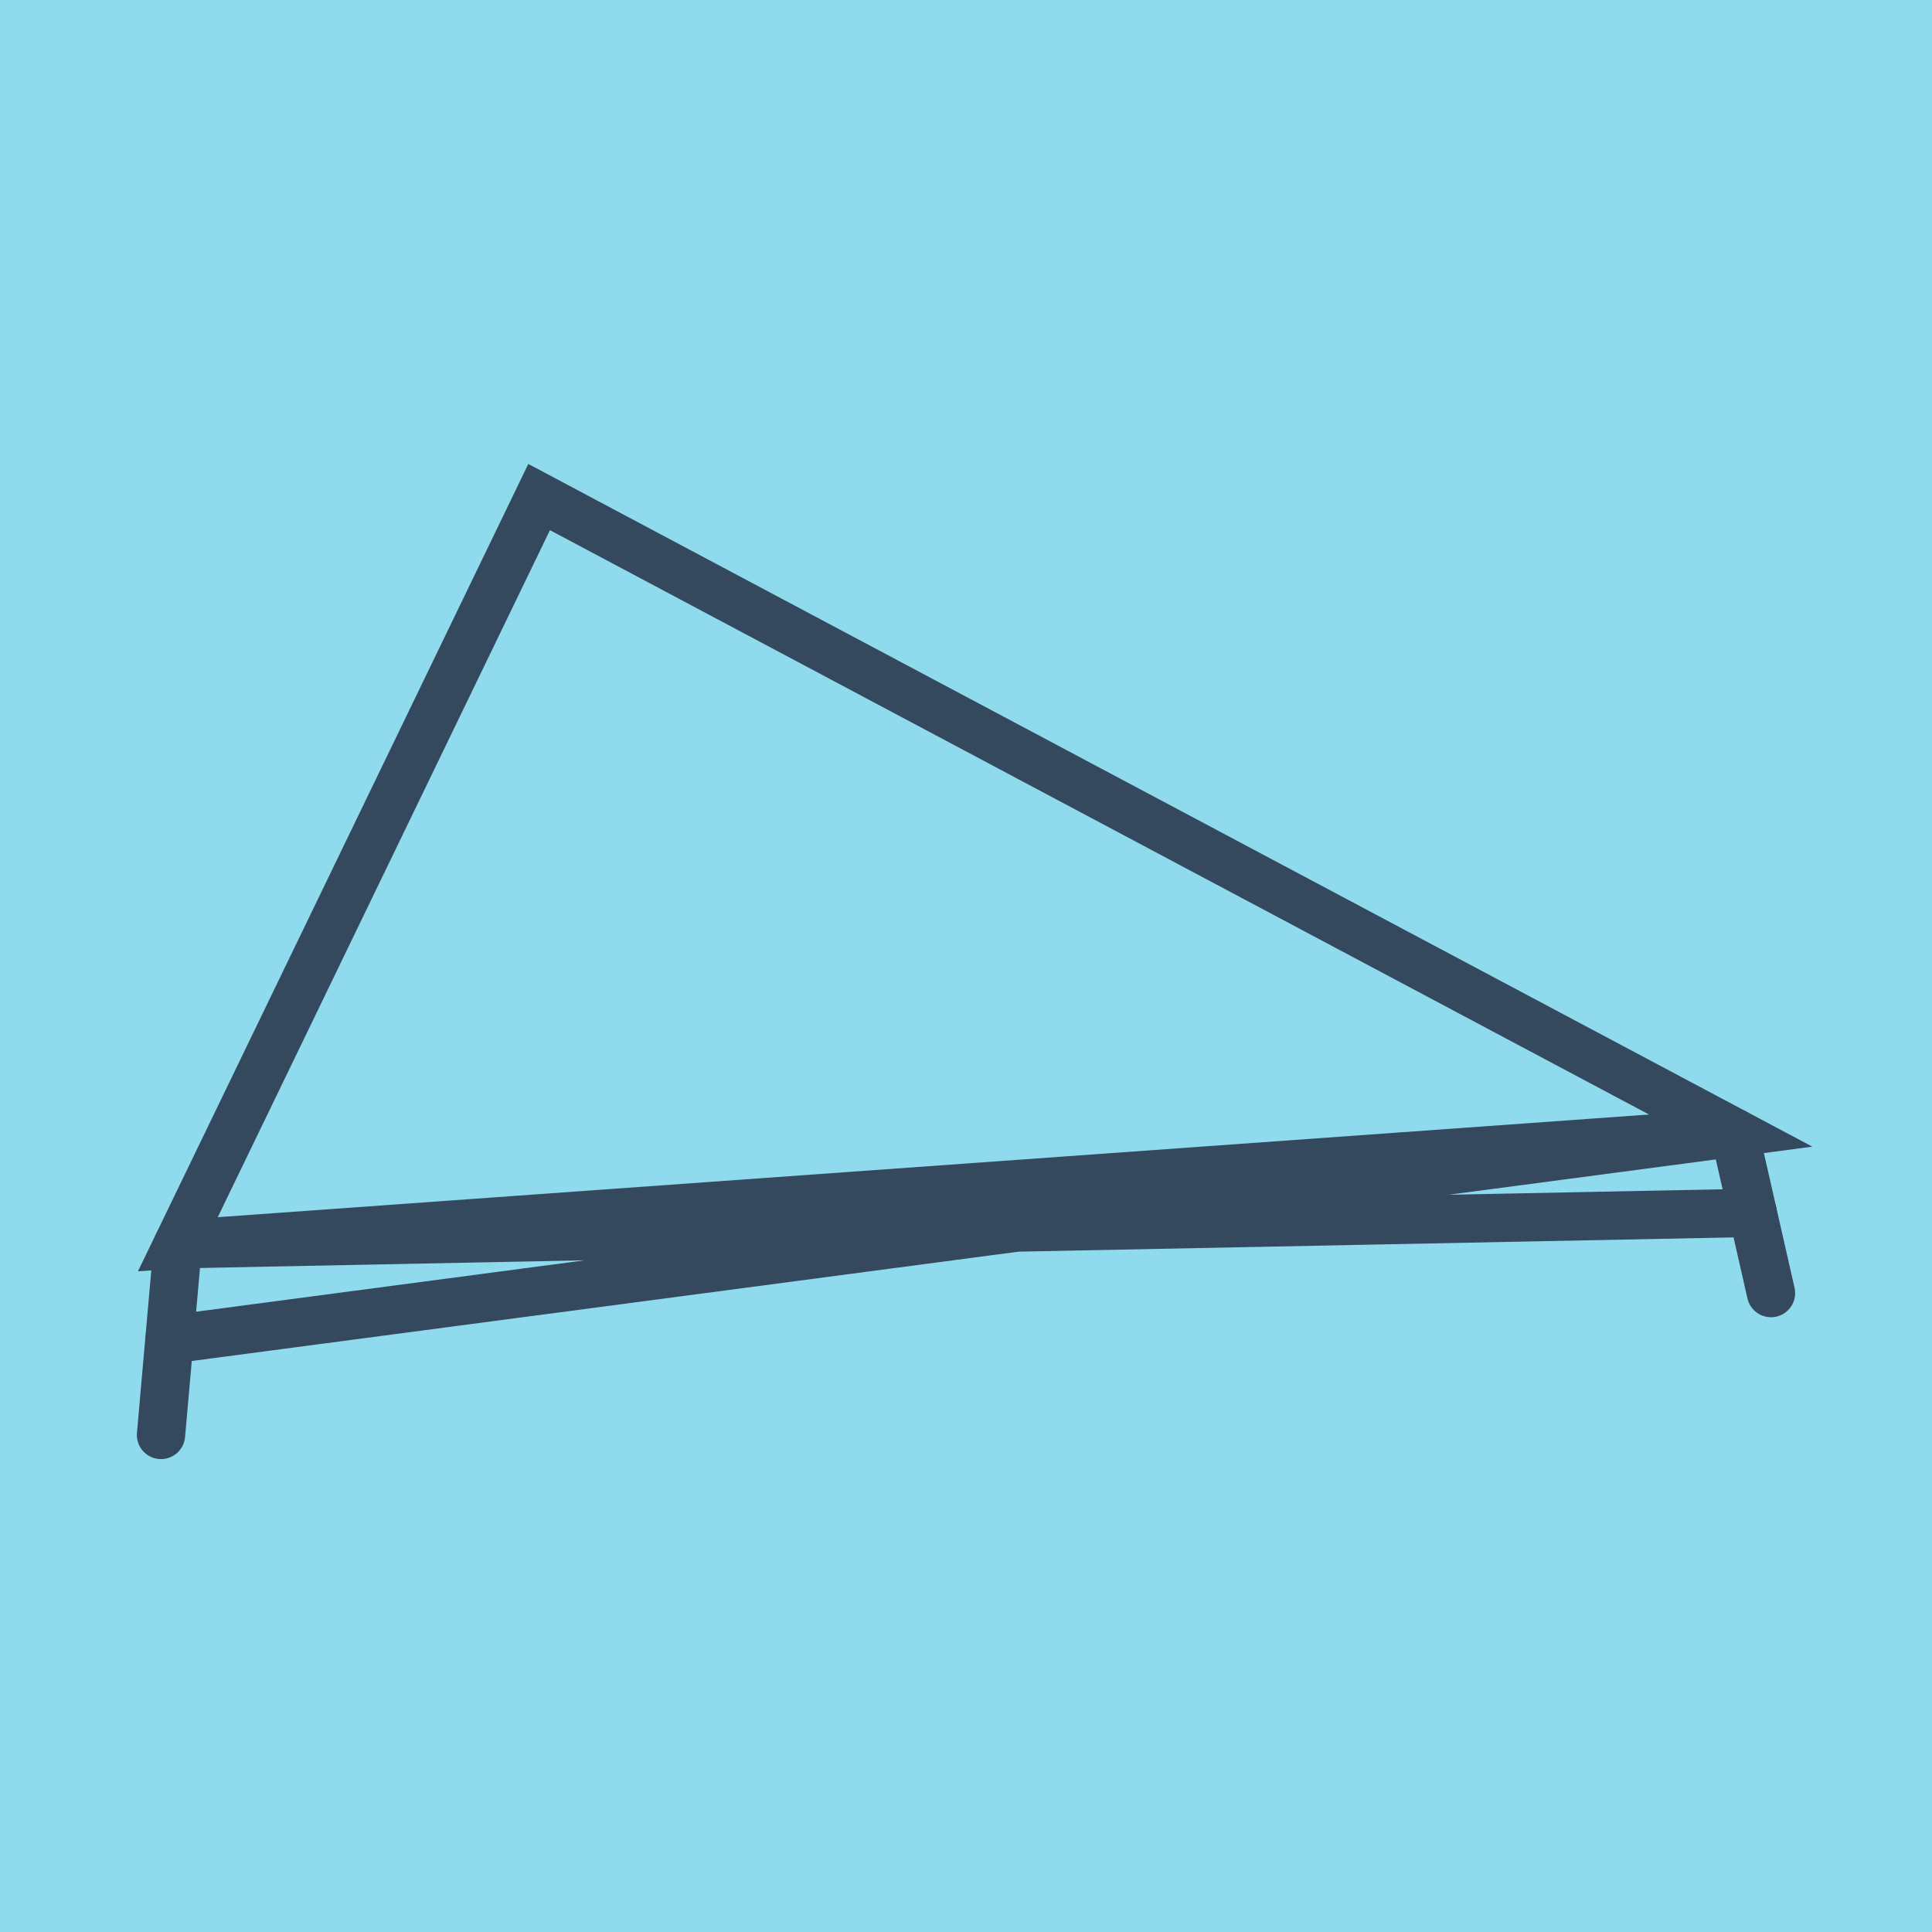 <?xml version="1.0" encoding="utf-8"?>
<!DOCTYPE svg PUBLIC "-//W3C//DTD SVG 1.1//EN" "http://www.w3.org/Graphics/SVG/1.1/DTD/svg11.dtd">
<svg xmlns="http://www.w3.org/2000/svg" xmlns:xlink="http://www.w3.org/1999/xlink" viewBox="-10 -10 120 120" preserveAspectRatio="xMidYMid meet">
	<path style="fill:#90daee" d="M-10-10h120v120H-10z"/>
			<polyline stroke-linecap="round" points="0,79.127 1.046,67.284 " style="fill:none;stroke:#34495e;stroke-width: 3px"/>
			<polyline stroke-linecap="round" points="100,70.316 97.731,60.348 " style="fill:none;stroke:#34495e;stroke-width: 3px"/>
			<polyline stroke-linecap="round" points="0.523,73.205 97.731,60.348 23.486,20.873 1.046,67.284 97.731,60.348 1.046,67.284 98.865,65.332 " style="fill:none;stroke:#34495e;stroke-width: 3px"/>
	</svg>
